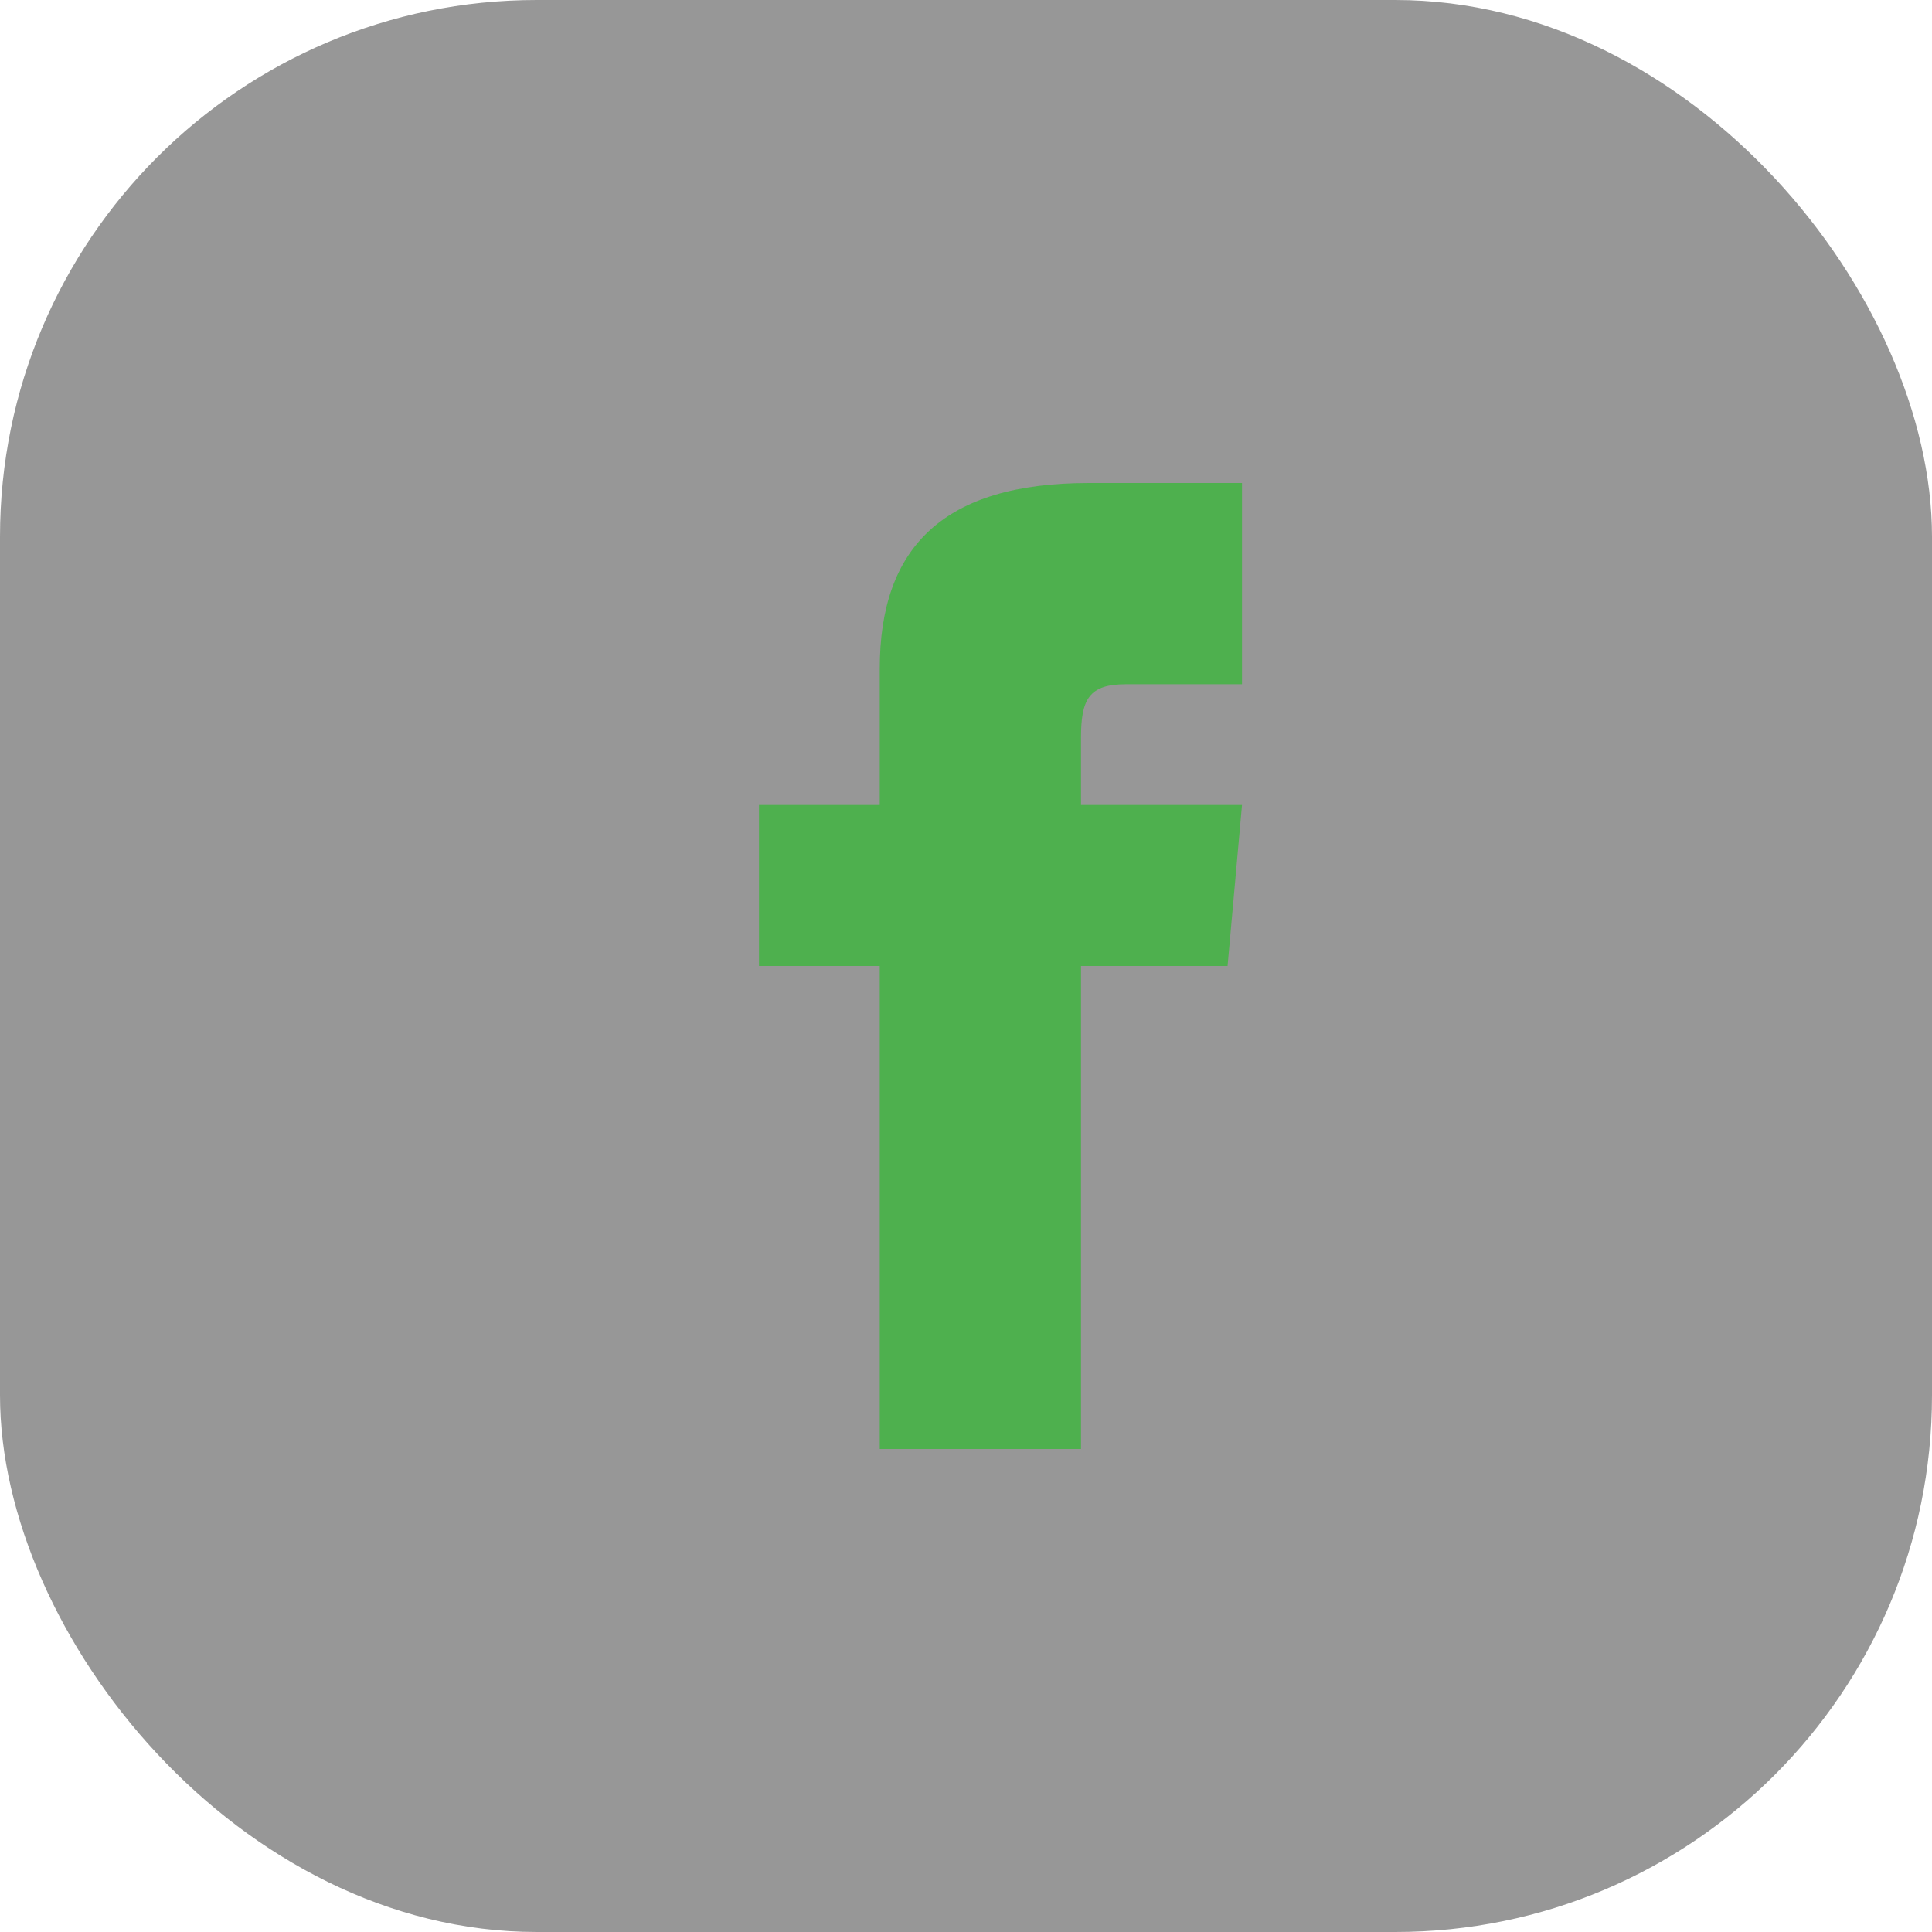 <svg width="36" height="36" viewBox="0 0 36 36" xmlns="http://www.w3.org/2000/svg">
    <g fill="none" fill-rule="evenodd">
        <rect fill-opacity=".5" fill="#303030" width="36" height="36" rx="10"/>
        <path d="M16.393 15h-2.25v3h2.25v9h3.75v-9h2.731l.269-3h-3v-1.25c0-.716.144-1 .836-1h2.164V9h-2.856c-2.697 0-3.894 1.187-3.894 3.461V15z" fill="#4EB04E" fill-rule="nonzero"/>
    </g>
</svg>
